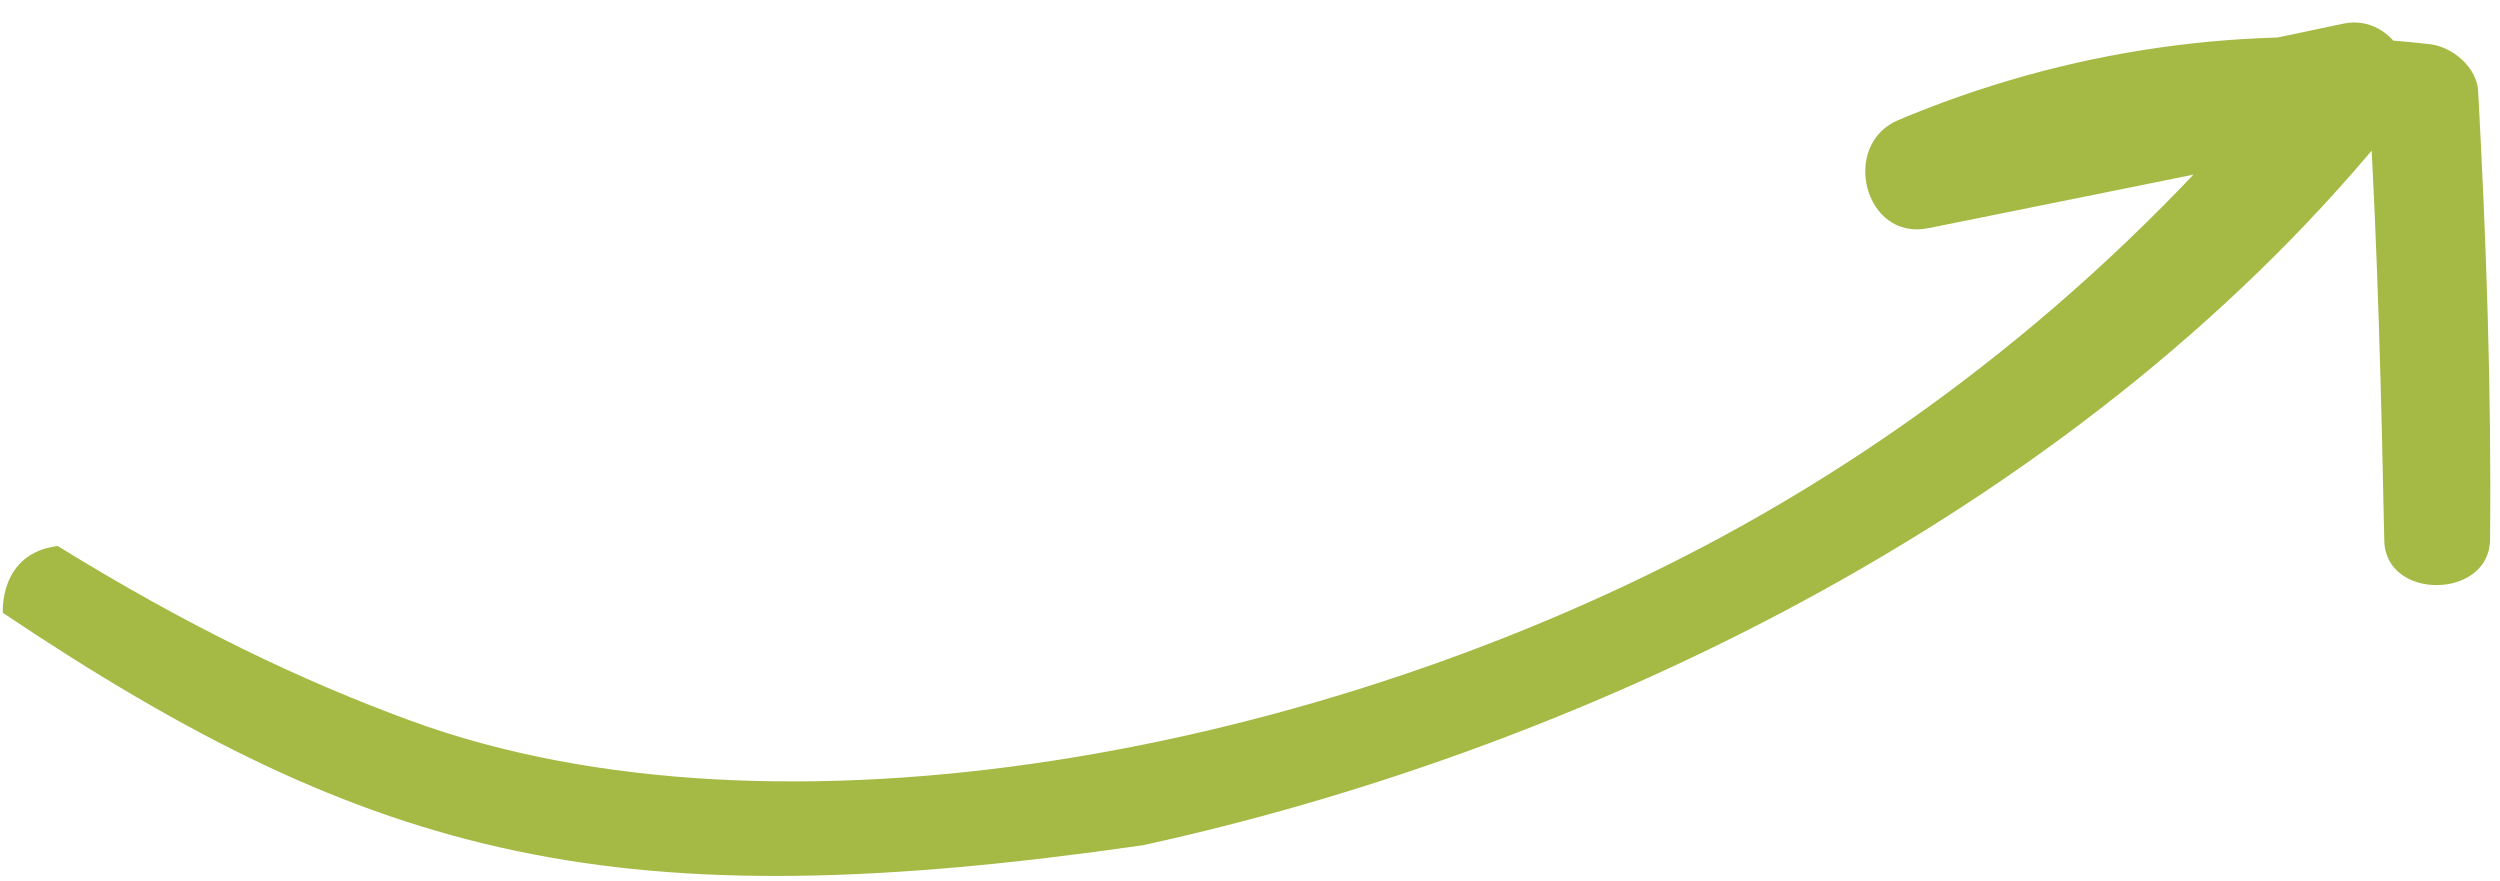 <?xml version="1.0" encoding="UTF-8"?> <svg xmlns="http://www.w3.org/2000/svg" width="105" height="37" viewBox="0 0 105 37" fill="none"> <path d="M2.422 22.932C7.943 26.337 12.662 28.589 17.253 30.272C32.688 35.929 55.501 31.646 72.334 22.536C81.795 17.414 90.141 10.349 96.809 1.935C97.583 3.256 98.354 4.569 99.128 5.89C93.093 7.158 87.037 8.358 80.992 9.583C78.302 10.132 77.282 6.076 79.728 5.044C86.799 2.064 94.429 0.969 102.065 1.858C103.003 1.967 104.027 2.824 104.082 3.823C104.422 10.098 104.646 16.386 104.582 22.666C104.558 25.17 100.189 25.236 100.14 22.708C100.016 16.62 99.865 10.543 99.506 4.463C100.178 5.116 100.852 5.776 101.523 6.429C94.654 5.66 87.905 6.665 81.579 9.417C81.159 7.906 80.735 6.388 80.315 4.878C86.35 3.582 92.377 2.25 98.424 0.992C100.564 0.548 102.038 3.329 100.743 4.947C87.757 21.203 66.945 31.361 48.002 35.5C26.012 38.664 15.777 36.23 0.12 25.74C0.12 25.74 -0.059 23.244 2.422 22.932Z" fill="#A5B945"></path> </svg> 